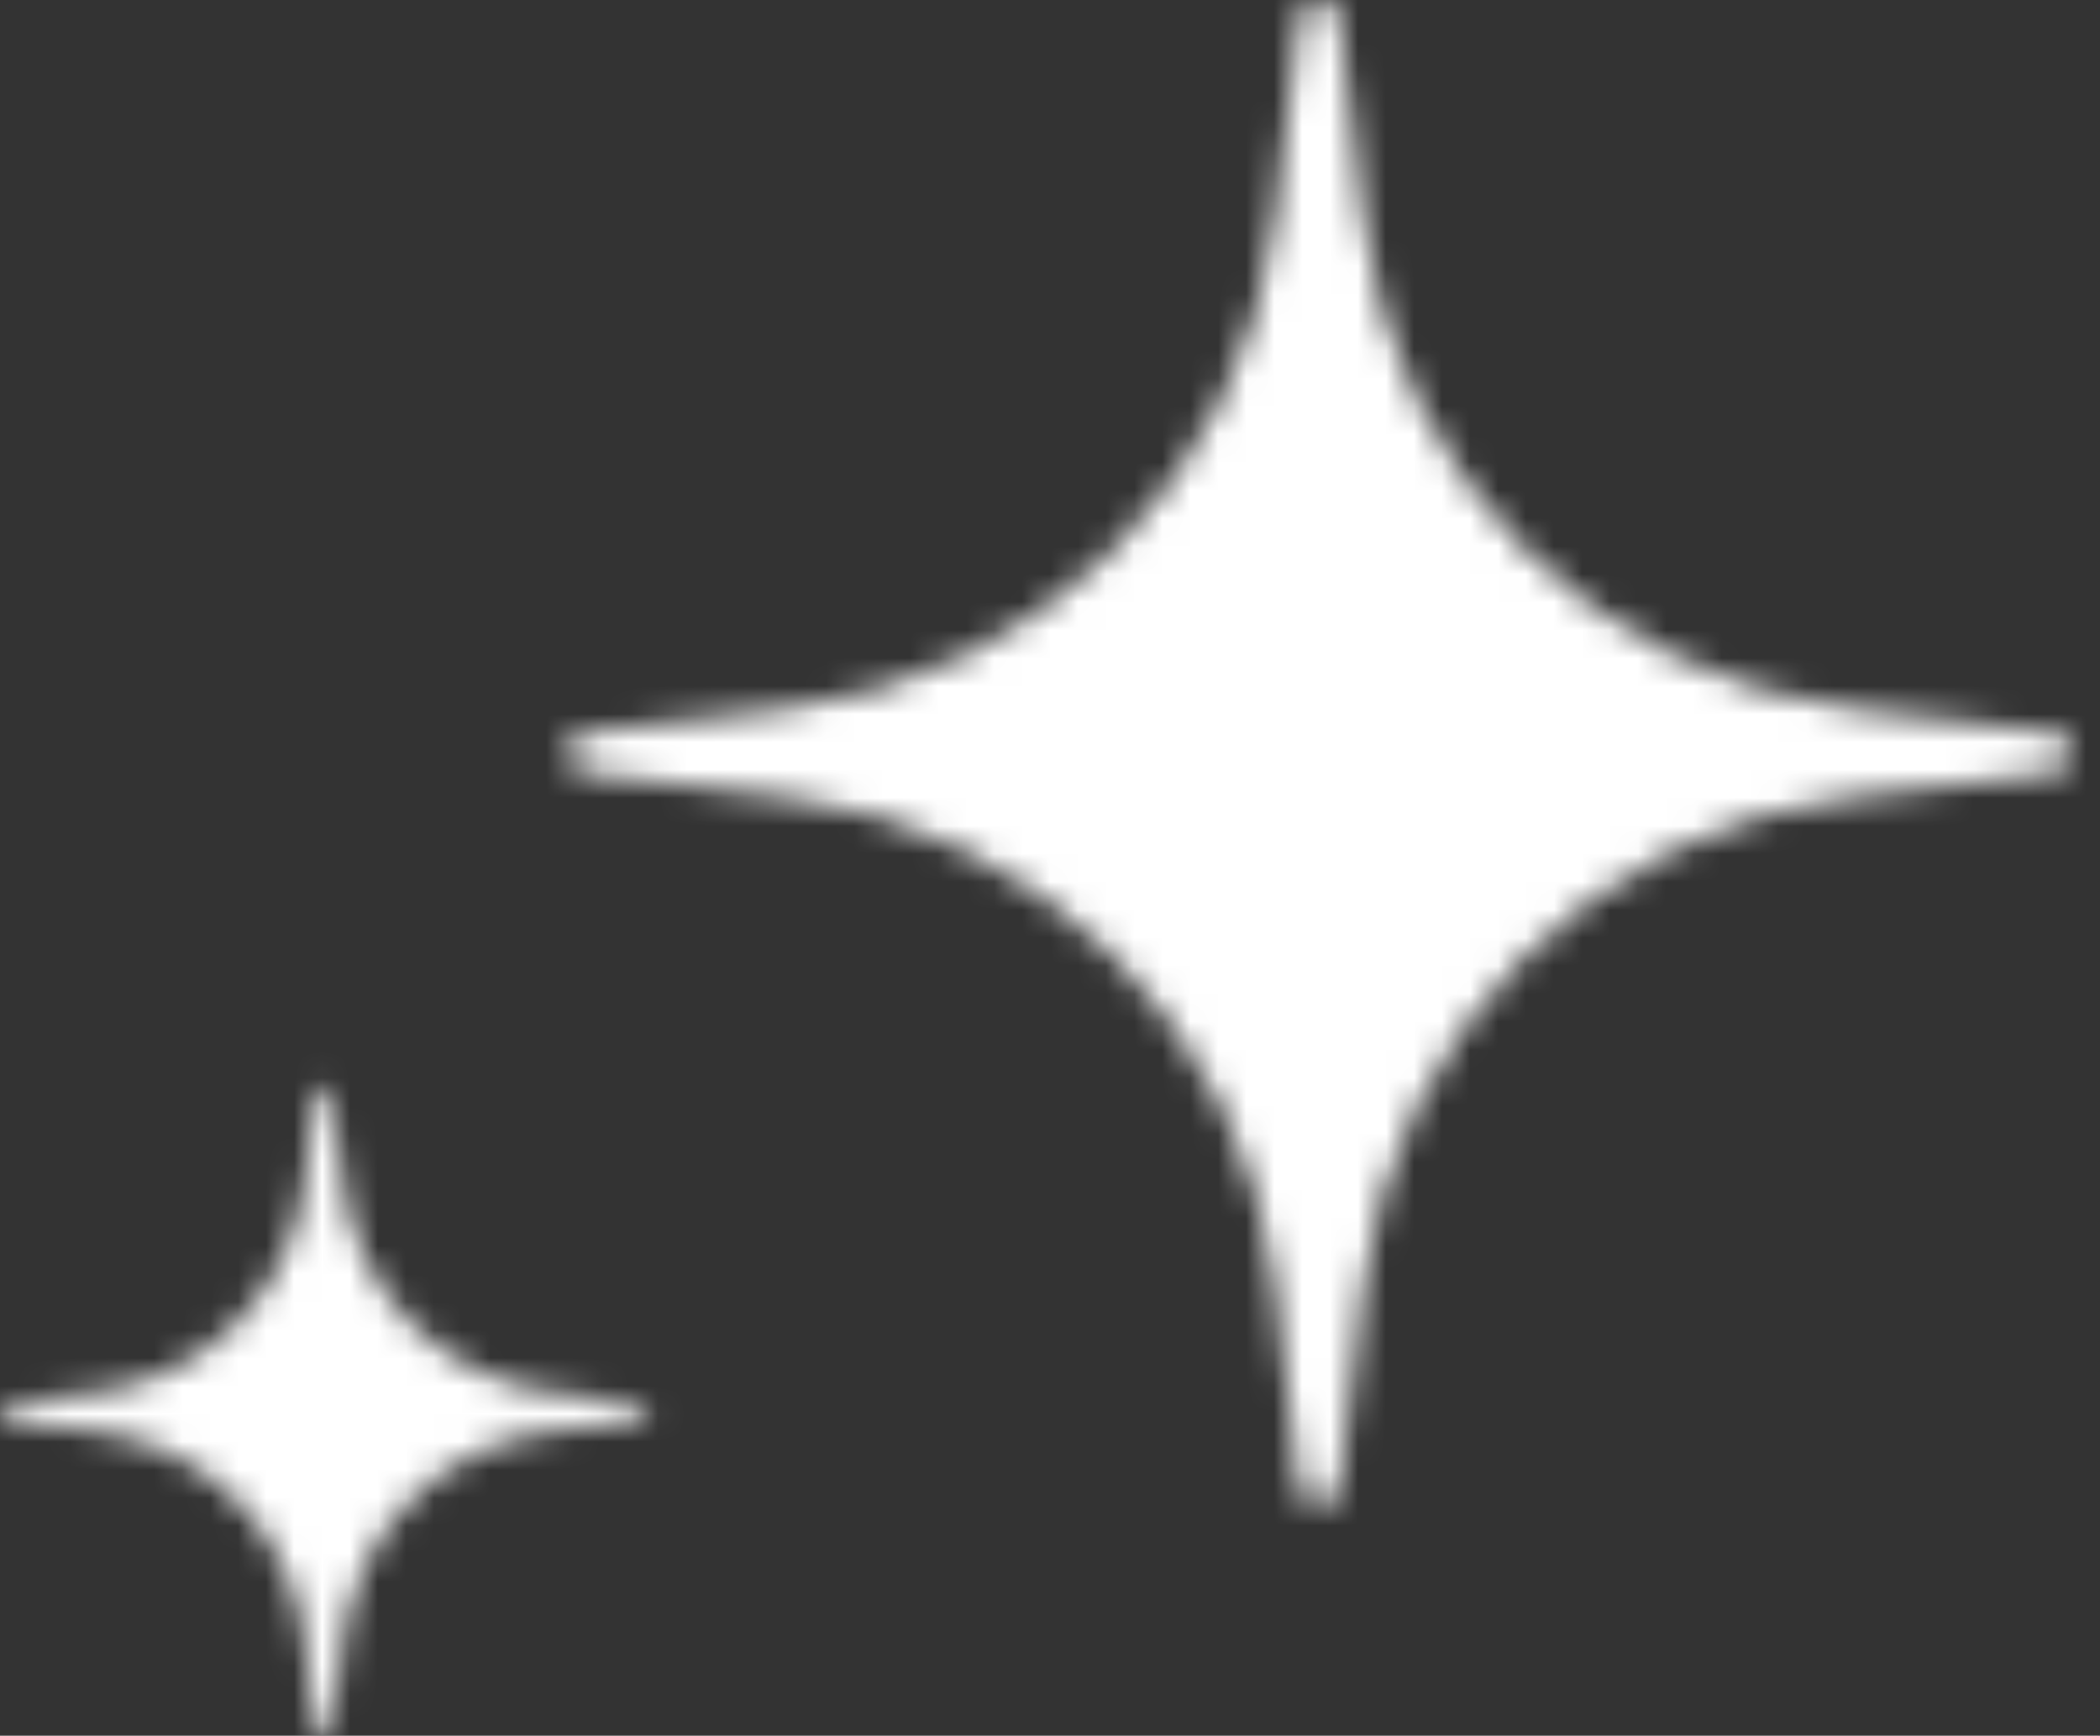 <svg width="75" height="62" viewBox="0 0 75 62" fill="none" xmlns="http://www.w3.org/2000/svg">
<rect x="0" y="0" width="75" height="62" fill="#333333" stroke="none"/>
<mask id="mask0_5975_4901" style="mask-type:alpha" maskUnits="userSpaceOnUse" x="20" y="0" width="55" height="54">
<path d="M46.4 0.638C46.501 -0.213 47.735 -0.213 47.836 0.638L48.682 7.769C49.775 16.978 57.035 24.238 66.244 25.331L73.375 26.177C74.225 26.278 74.225 27.512 73.375 27.613L66.244 28.459C57.035 29.551 49.775 36.812 48.682 46.02L47.836 53.152C47.735 54.002 46.501 54.002 46.4 53.152L45.554 46.02C44.461 36.812 37.201 29.551 27.992 28.459L20.861 27.613C20.011 27.512 20.011 26.278 20.861 26.177L27.992 25.331C37.201 24.238 44.461 16.978 45.554 7.769L46.4 0.638Z" fill="#7C3AED"/>
</mask>
<g mask="url(#mask0_5975_4901)">
<rect x="-6.87" y="-11.093" width="94.187" height="71.354" fill="white"/>
</g>
<mask id="mask1_5975_4901" style="mask-type:alpha" maskUnits="userSpaceOnUse" x="0" y="38" width="24" height="24">
<path d="M11.259 39.139C11.302 38.773 11.833 38.773 11.876 39.139L12.24 42.206C12.71 46.166 15.833 49.289 19.793 49.759L22.86 50.123C23.226 50.166 23.226 50.697 22.86 50.74L19.793 51.104C15.833 51.574 12.71 54.697 12.24 58.657L11.876 61.725C11.833 62.09 11.302 62.09 11.259 61.725L10.895 58.657C10.425 54.697 7.302 51.574 3.341 51.104L0.274 50.74C-0.091 50.697 -0.091 50.166 0.274 50.123L3.341 49.759C7.302 49.289 10.425 46.166 10.895 42.206L11.259 39.139Z" fill="#7C3AED"/>
</mask>
<g mask="url(#mask1_5975_4901)">
<rect x="-13.87" y="34.907" width="40.509" height="30.689" fill="white"/>
</g>
</svg>
